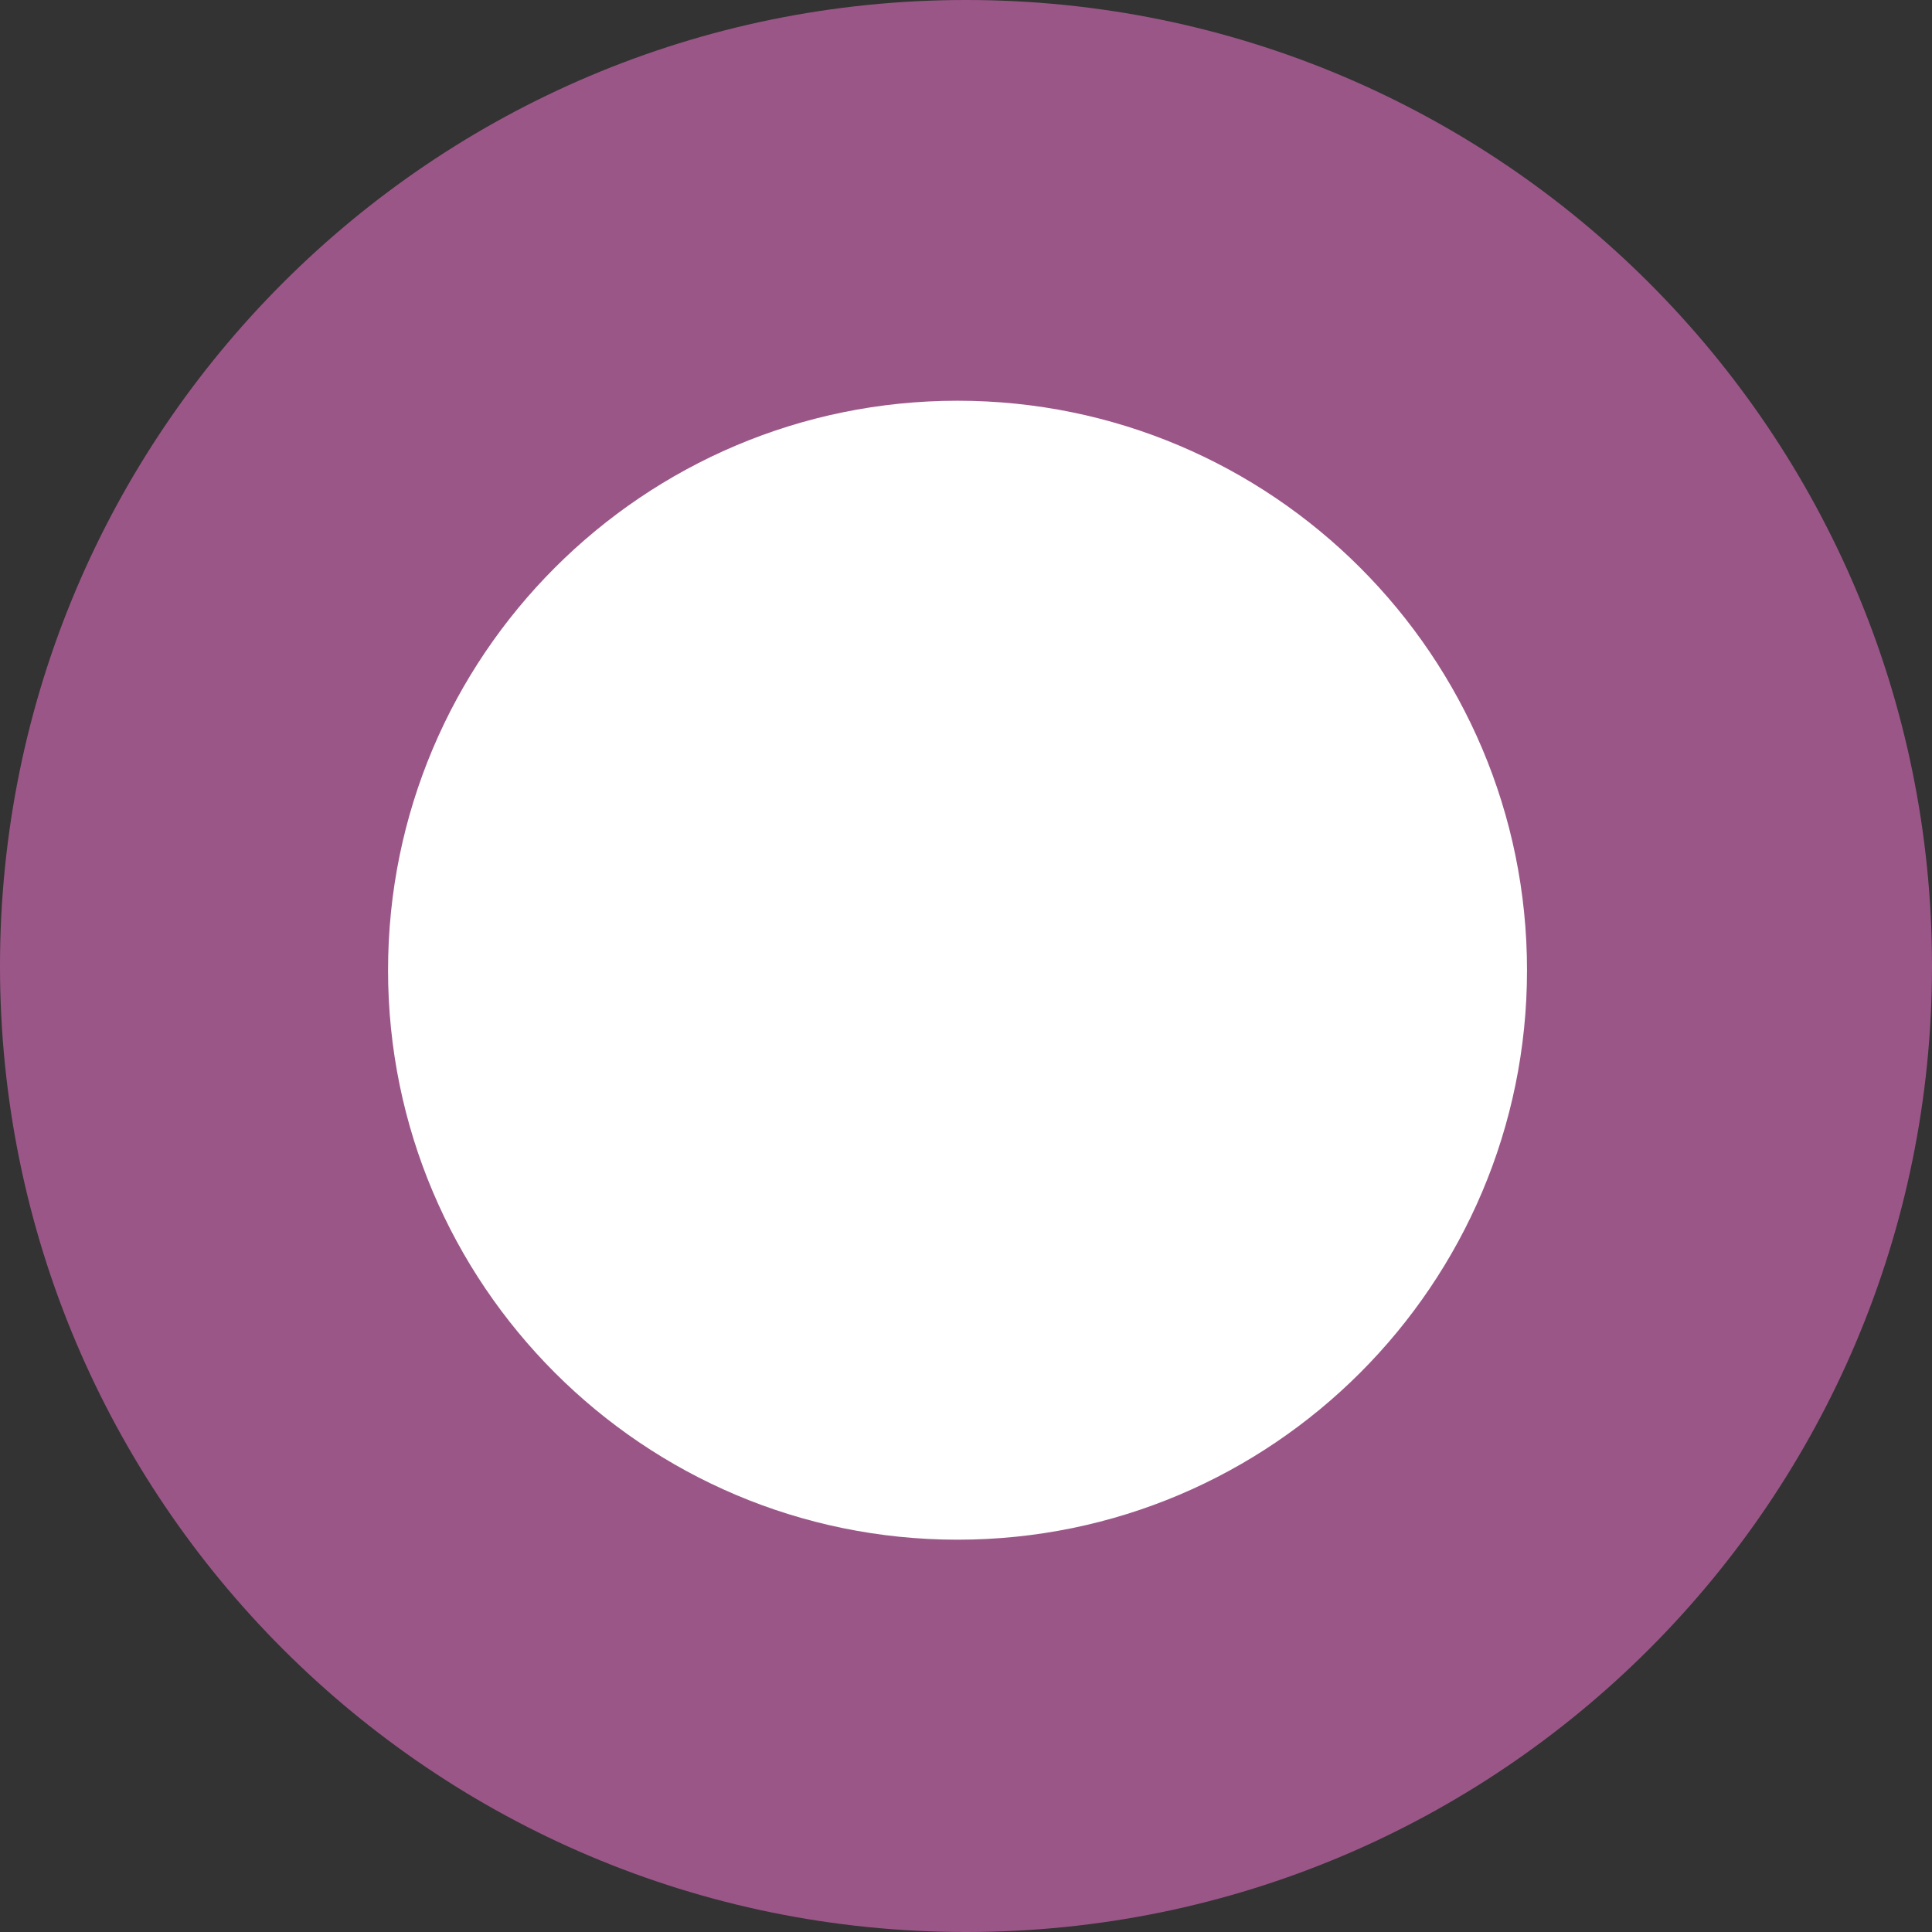<svg width="55" height="55" viewBox="0 0 55 55" fill="none" xmlns="http://www.w3.org/2000/svg">
<rect x="0" y="0" width="55" height="55" fill="#333333" stroke="none"/>
<g clip-path="url(#clip0_8633_27769)">
<path d="M27.5 0C42.691 0 55 12.309 55 27.5C55 42.691 42.691 55 27.5 55C12.309 55 0 42.691 0 27.5C0 12.309 12.309 0 27.5 0Z" fill="#9B5688"/>
<path d="M27.259 11.408C36.205 11.408 43.471 18.674 43.471 27.62C43.471 36.566 36.205 43.832 27.259 43.832C18.312 43.832 11.047 36.566 11.047 27.62C11.047 18.674 18.312 11.408 27.259 11.408Z" fill="white"/>
</g>
<defs>
<clipPath id="clip0_8633_27769">
<rect width="55" height="55" fill="white"/>
</clipPath>
</defs>
</svg>
